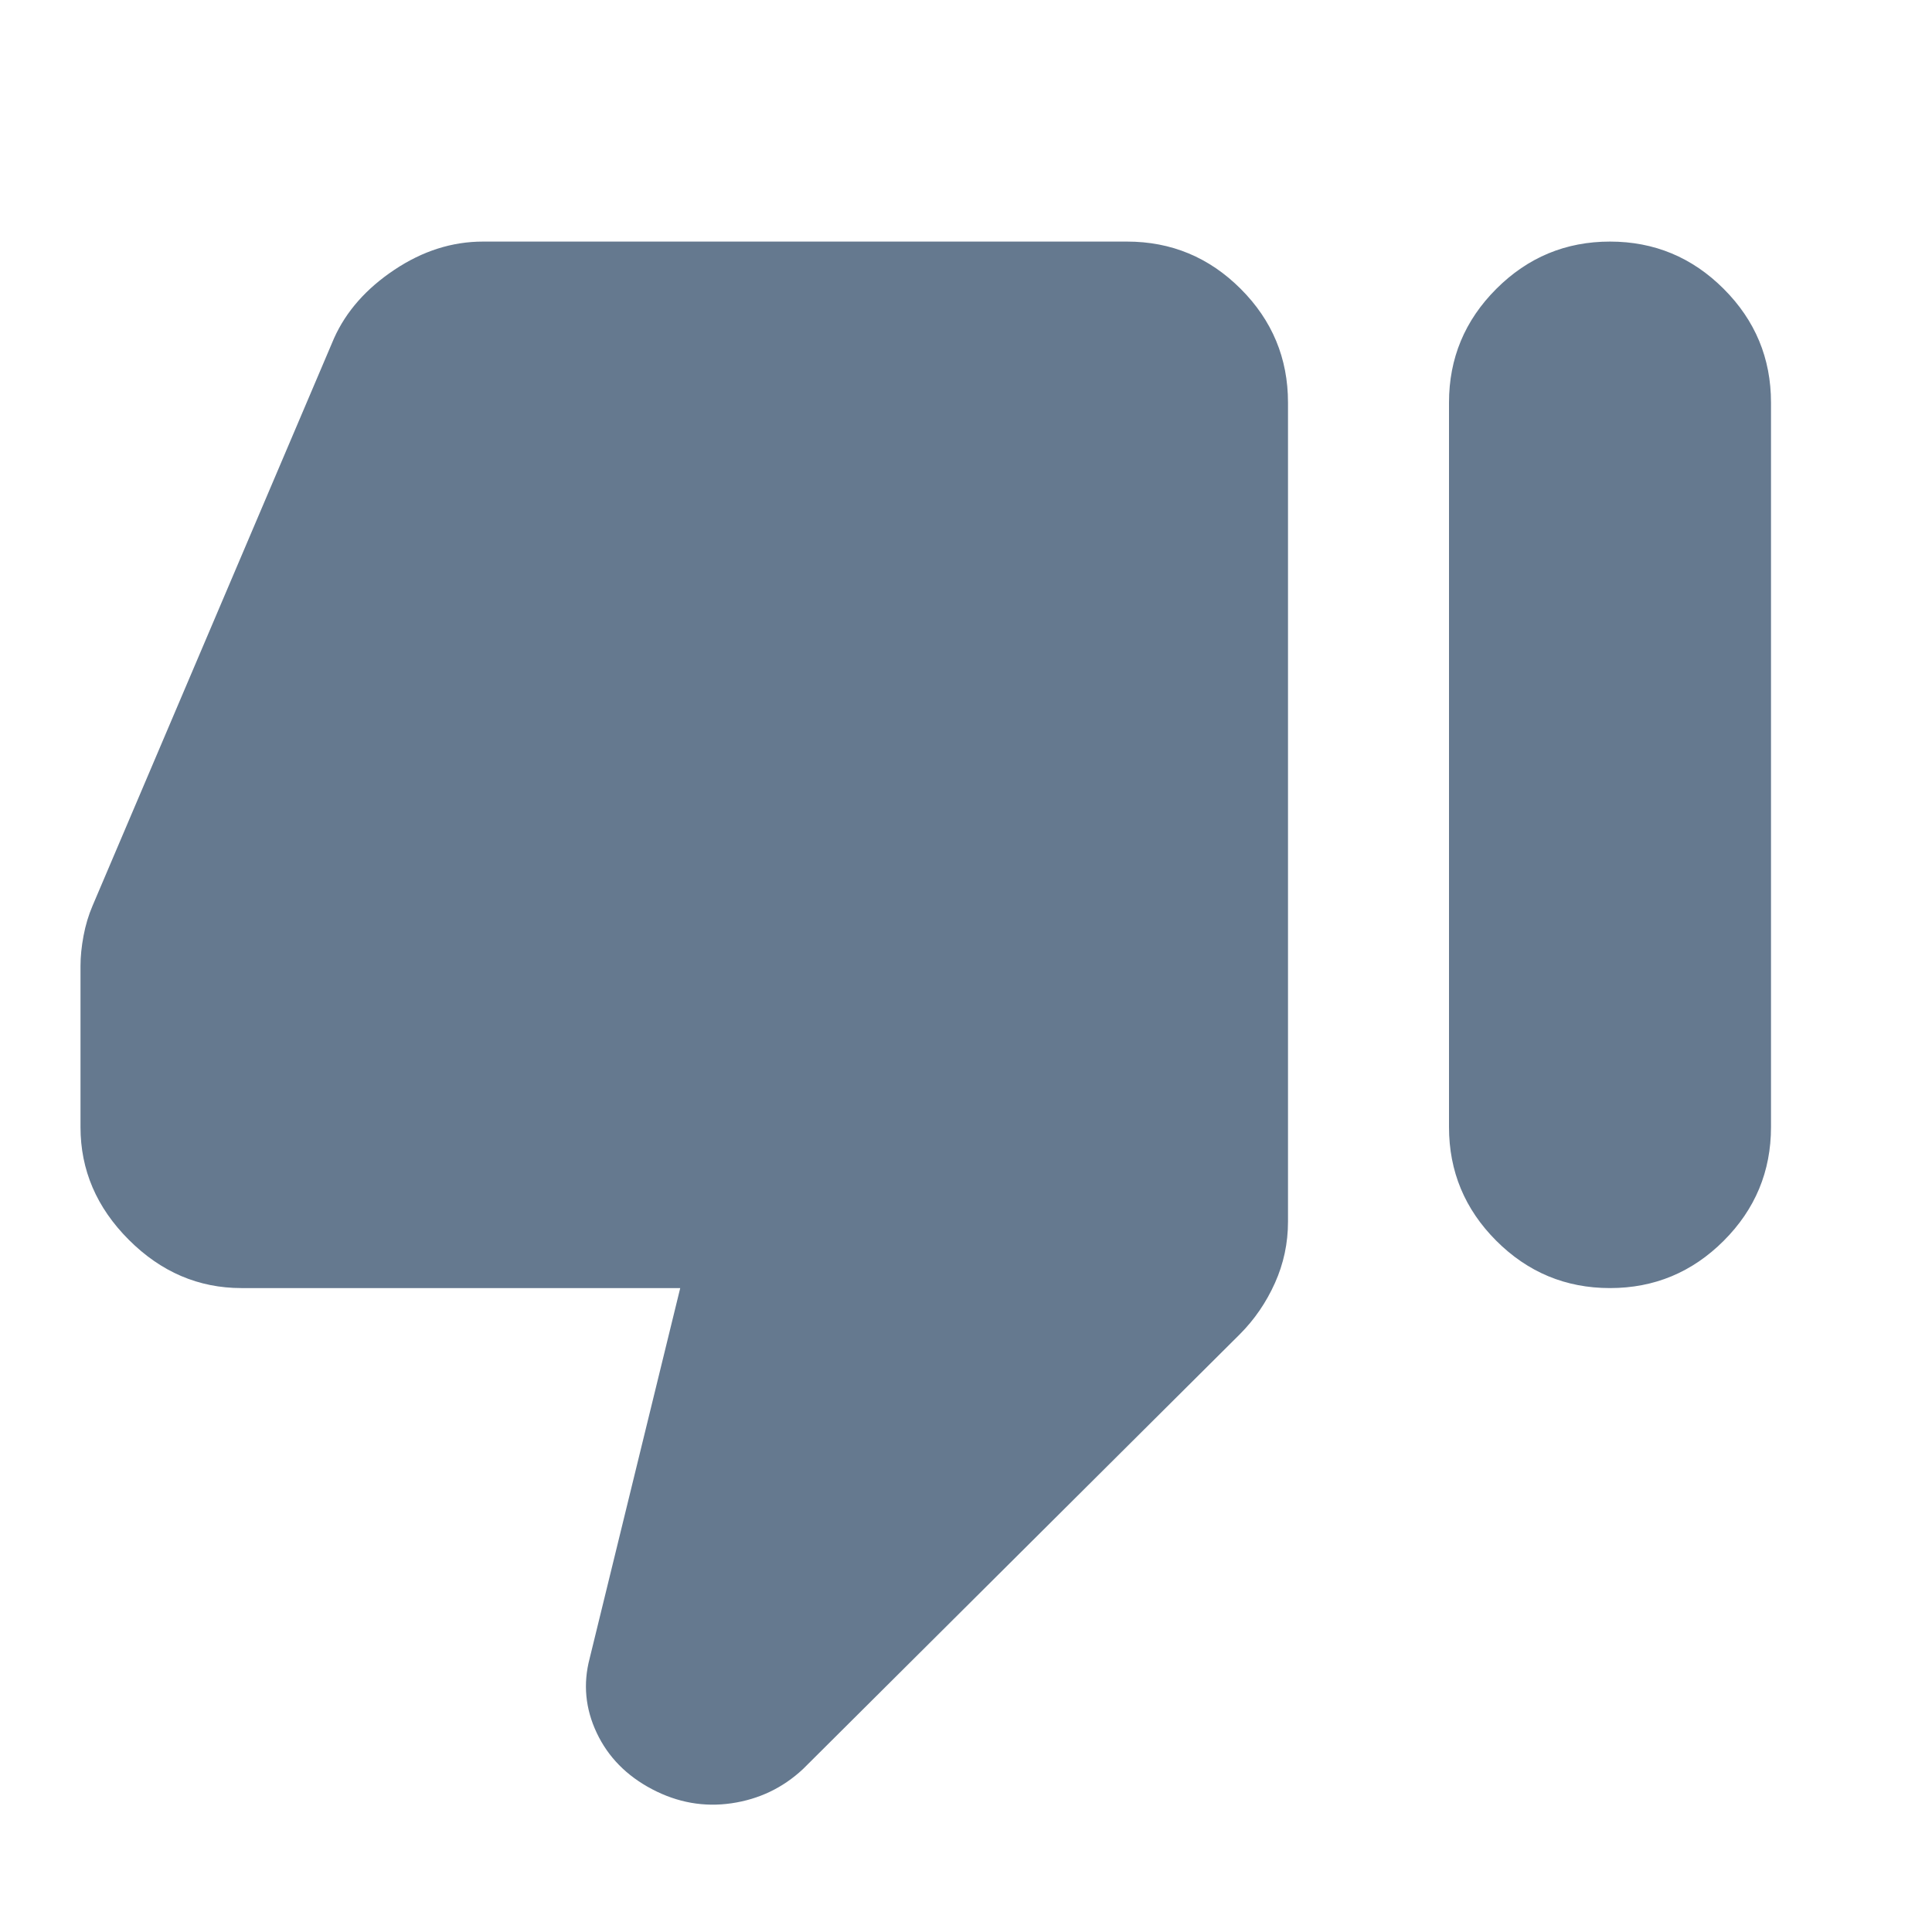 <svg width="48" height="48" viewBox="0 0 48 48" fill="none" xmlns="http://www.w3.org/2000/svg">
<path d="M6 32.002C4.933 32.002 4 31.602 3.2 30.802C2.4 30.002 2 29.069 2 28.002V24.002C2 23.769 2.025 23.519 2.075 23.252C2.125 22.985 2.2 22.735 2.3 22.502L8.3 8.402C8.6 7.735 9.1 7.169 9.8 6.702C10.5 6.235 11.233 6.002 12 6.002H28C29.1 6.002 30.042 6.394 30.825 7.177C31.608 7.96 32 8.902 32 10.002V30.352C32 30.885 31.892 31.394 31.675 31.877C31.458 32.36 31.167 32.785 30.8 33.152L19.95 43.952C19.45 44.419 18.858 44.702 18.175 44.802C17.492 44.902 16.833 44.785 16.2 44.452C15.567 44.119 15.108 43.652 14.825 43.052C14.542 42.452 14.483 41.835 14.65 41.202L16.9 32.002H6ZM40 6.002C41.1 6.002 42.042 6.394 42.825 7.177C43.608 7.96 44 8.902 44 10.002V28.002C44 29.102 43.608 30.044 42.825 30.827C42.042 31.61 41.1 32.002 40 32.002C38.9 32.002 37.958 31.61 37.175 30.827C36.392 30.044 36 29.102 36 28.002V10.002C36 8.902 36.392 7.96 37.175 7.177C37.958 6.394 38.9 6.002 40 6.002Z" fill="#65798F"/>
</svg>
